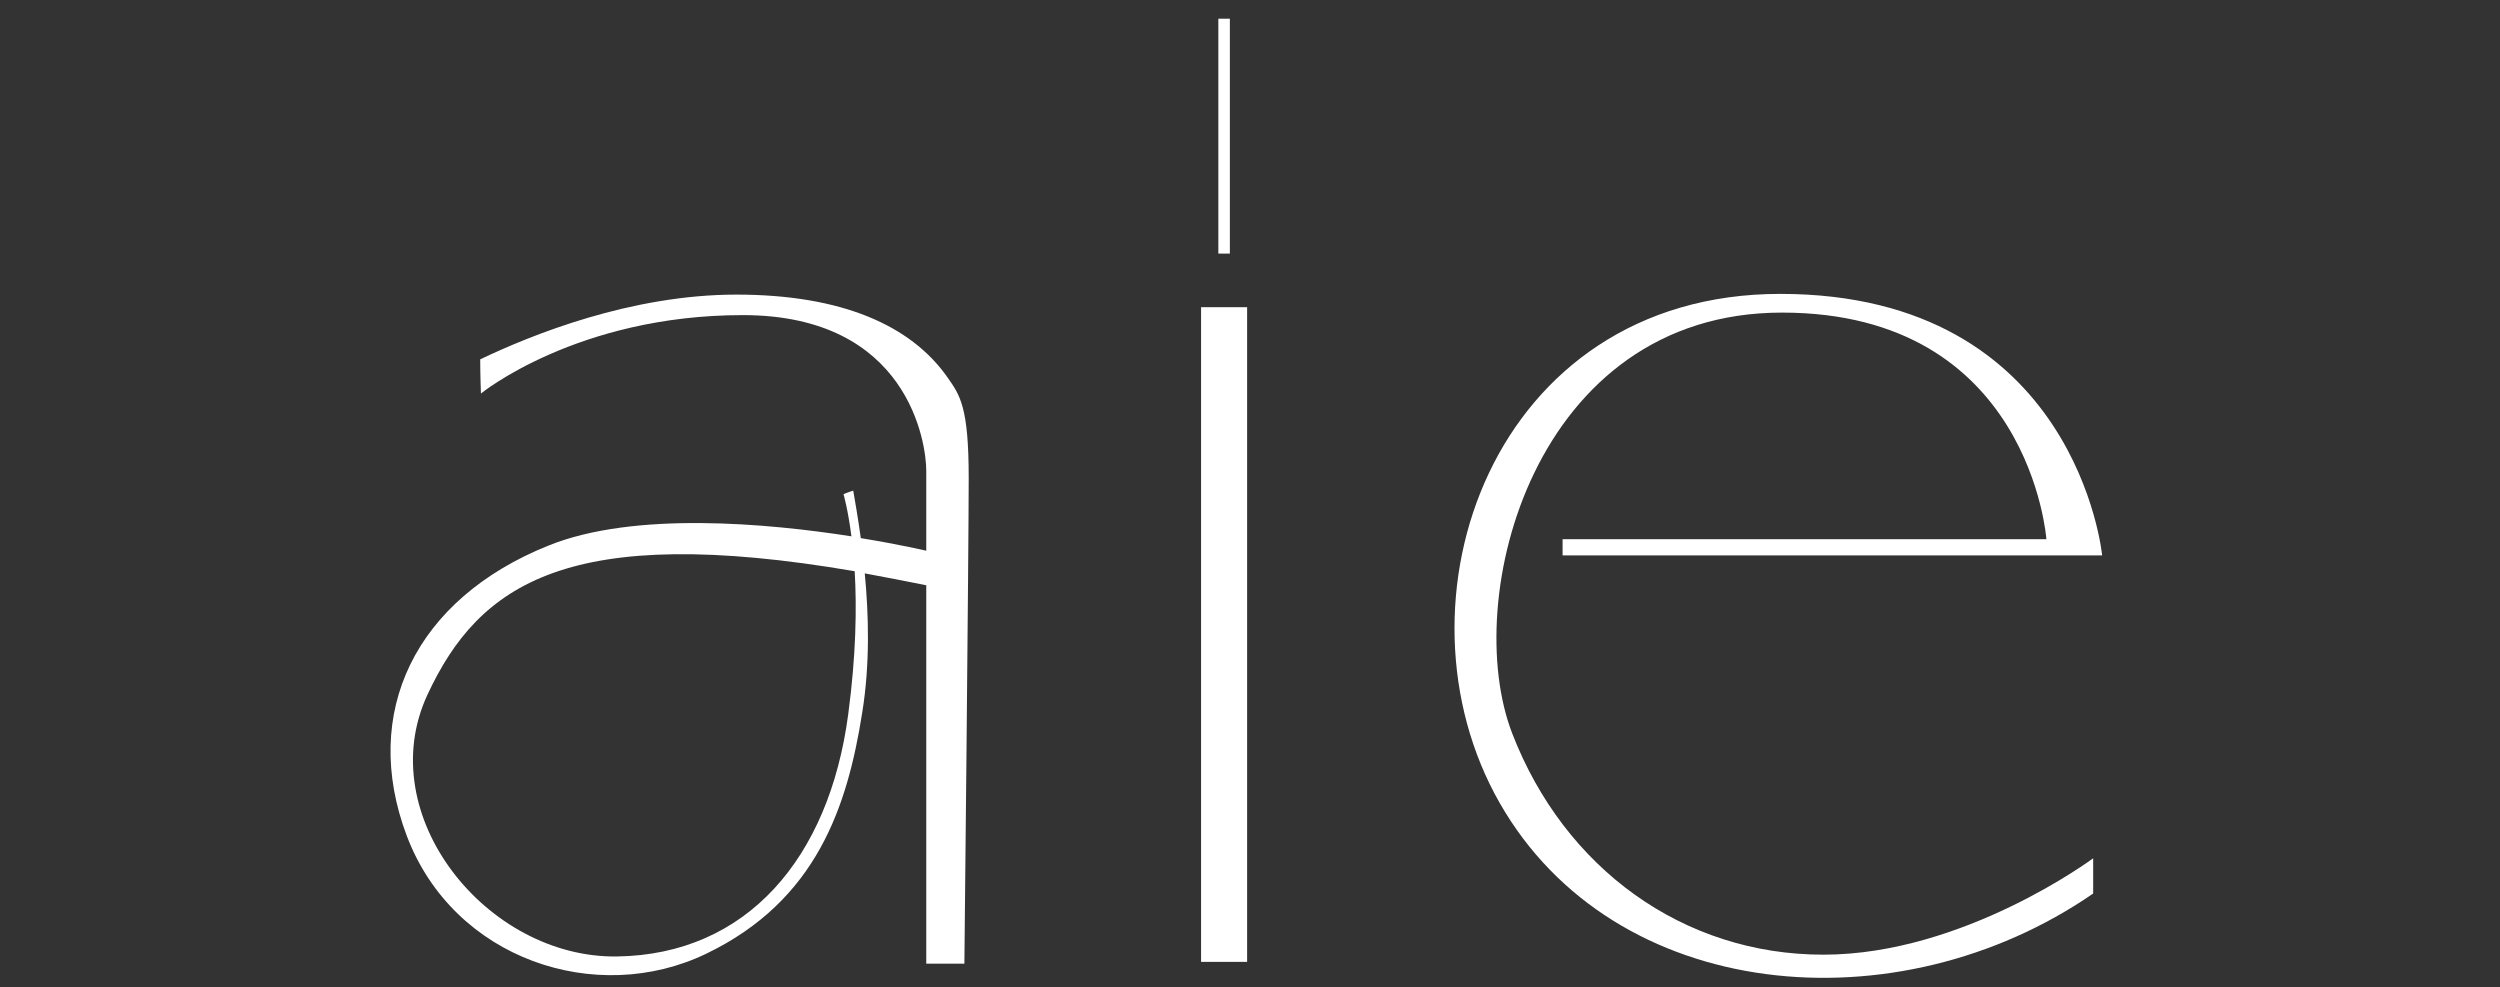 <?xml version="1.0" encoding="utf-8"?>
<!-- Generator: Adobe Illustrator 26.5.0, SVG Export Plug-In . SVG Version: 6.00 Build 0)  -->
<svg version="1.1" id="レイヤー_1" xmlns="http://www.w3.org/2000/svg" xmlns:xlink="http://www.w3.org/1999/xlink" x="0px"
	 y="0px" viewBox="0 0 695 274.5" style="enable-background:new 0 0 695 274.5;" xml:space="preserve">
<rect x="0" y="0" width="695" height="274.5" fill="#333333" stroke="none"/>
<style type="text/css">
	.st0{fill:#FFFFFF;}
</style>
<g>
	<rect x="338.7" y="5.2" class="st0" width="3.2" height="65.3"/>
	<rect x="333.9" y="85.4" class="st0" width="12.8" height="182"/>
	<path class="st0" d="M263.4,104.9c-10.1-14.4-29.3-23-58.7-23c-29.3,0-57,11.2-71.2,18c0,4.3,0.2,9.5,0.2,9.5s26.7-21.8,72.8-21.8
		c46.2,0,51,35.8,51,43.2c0,7.3,0,22.3,0,22.3s-7.2-1.7-18.2-3.5c-0.8-5.8-1.6-10.3-2.1-13.2c-1.7,0.5-2.7,1-2.7,1s1.2,4,2.2,11.7
		c-23.1-3.6-60.4-7.1-84.3,2.6c-36.8,14.8-52.3,46.3-39.3,80.7c13,34.3,52.7,47.5,83.3,32.7c30.7-14.8,39.2-41,43.3-67
		c2.2-13.6,1.8-27.4,0.7-38.7c5.4,1,11.1,2.1,17.1,3.3c0,59.8,0,105.2,0,105.2h10.6c0,0,1.2-115.2,1.2-135S266.9,109.9,263.4,104.9z
		 M235.8,198.6c-5.3,40-28.2,66.8-64.3,67.3s-68.2-39.2-52.7-72.7c14.4-31,39.3-48,118.8-34.4C238.2,168.8,238,182.1,235.8,198.6z"
		/>
	<path class="st0" d="M494.9,81.7c-80.2,0-109.8,85.8-78,141.5s110.5,62.8,165,25.2v-9.8c0,0-36,26.8-75,26.8s-72-24-86.5-61.5
		s6-117,75-117s73.5,63,73.5,63H434.4v4.5h150C584.4,154.4,577.4,81.7,494.9,81.7z"/>
</g>
</svg>
